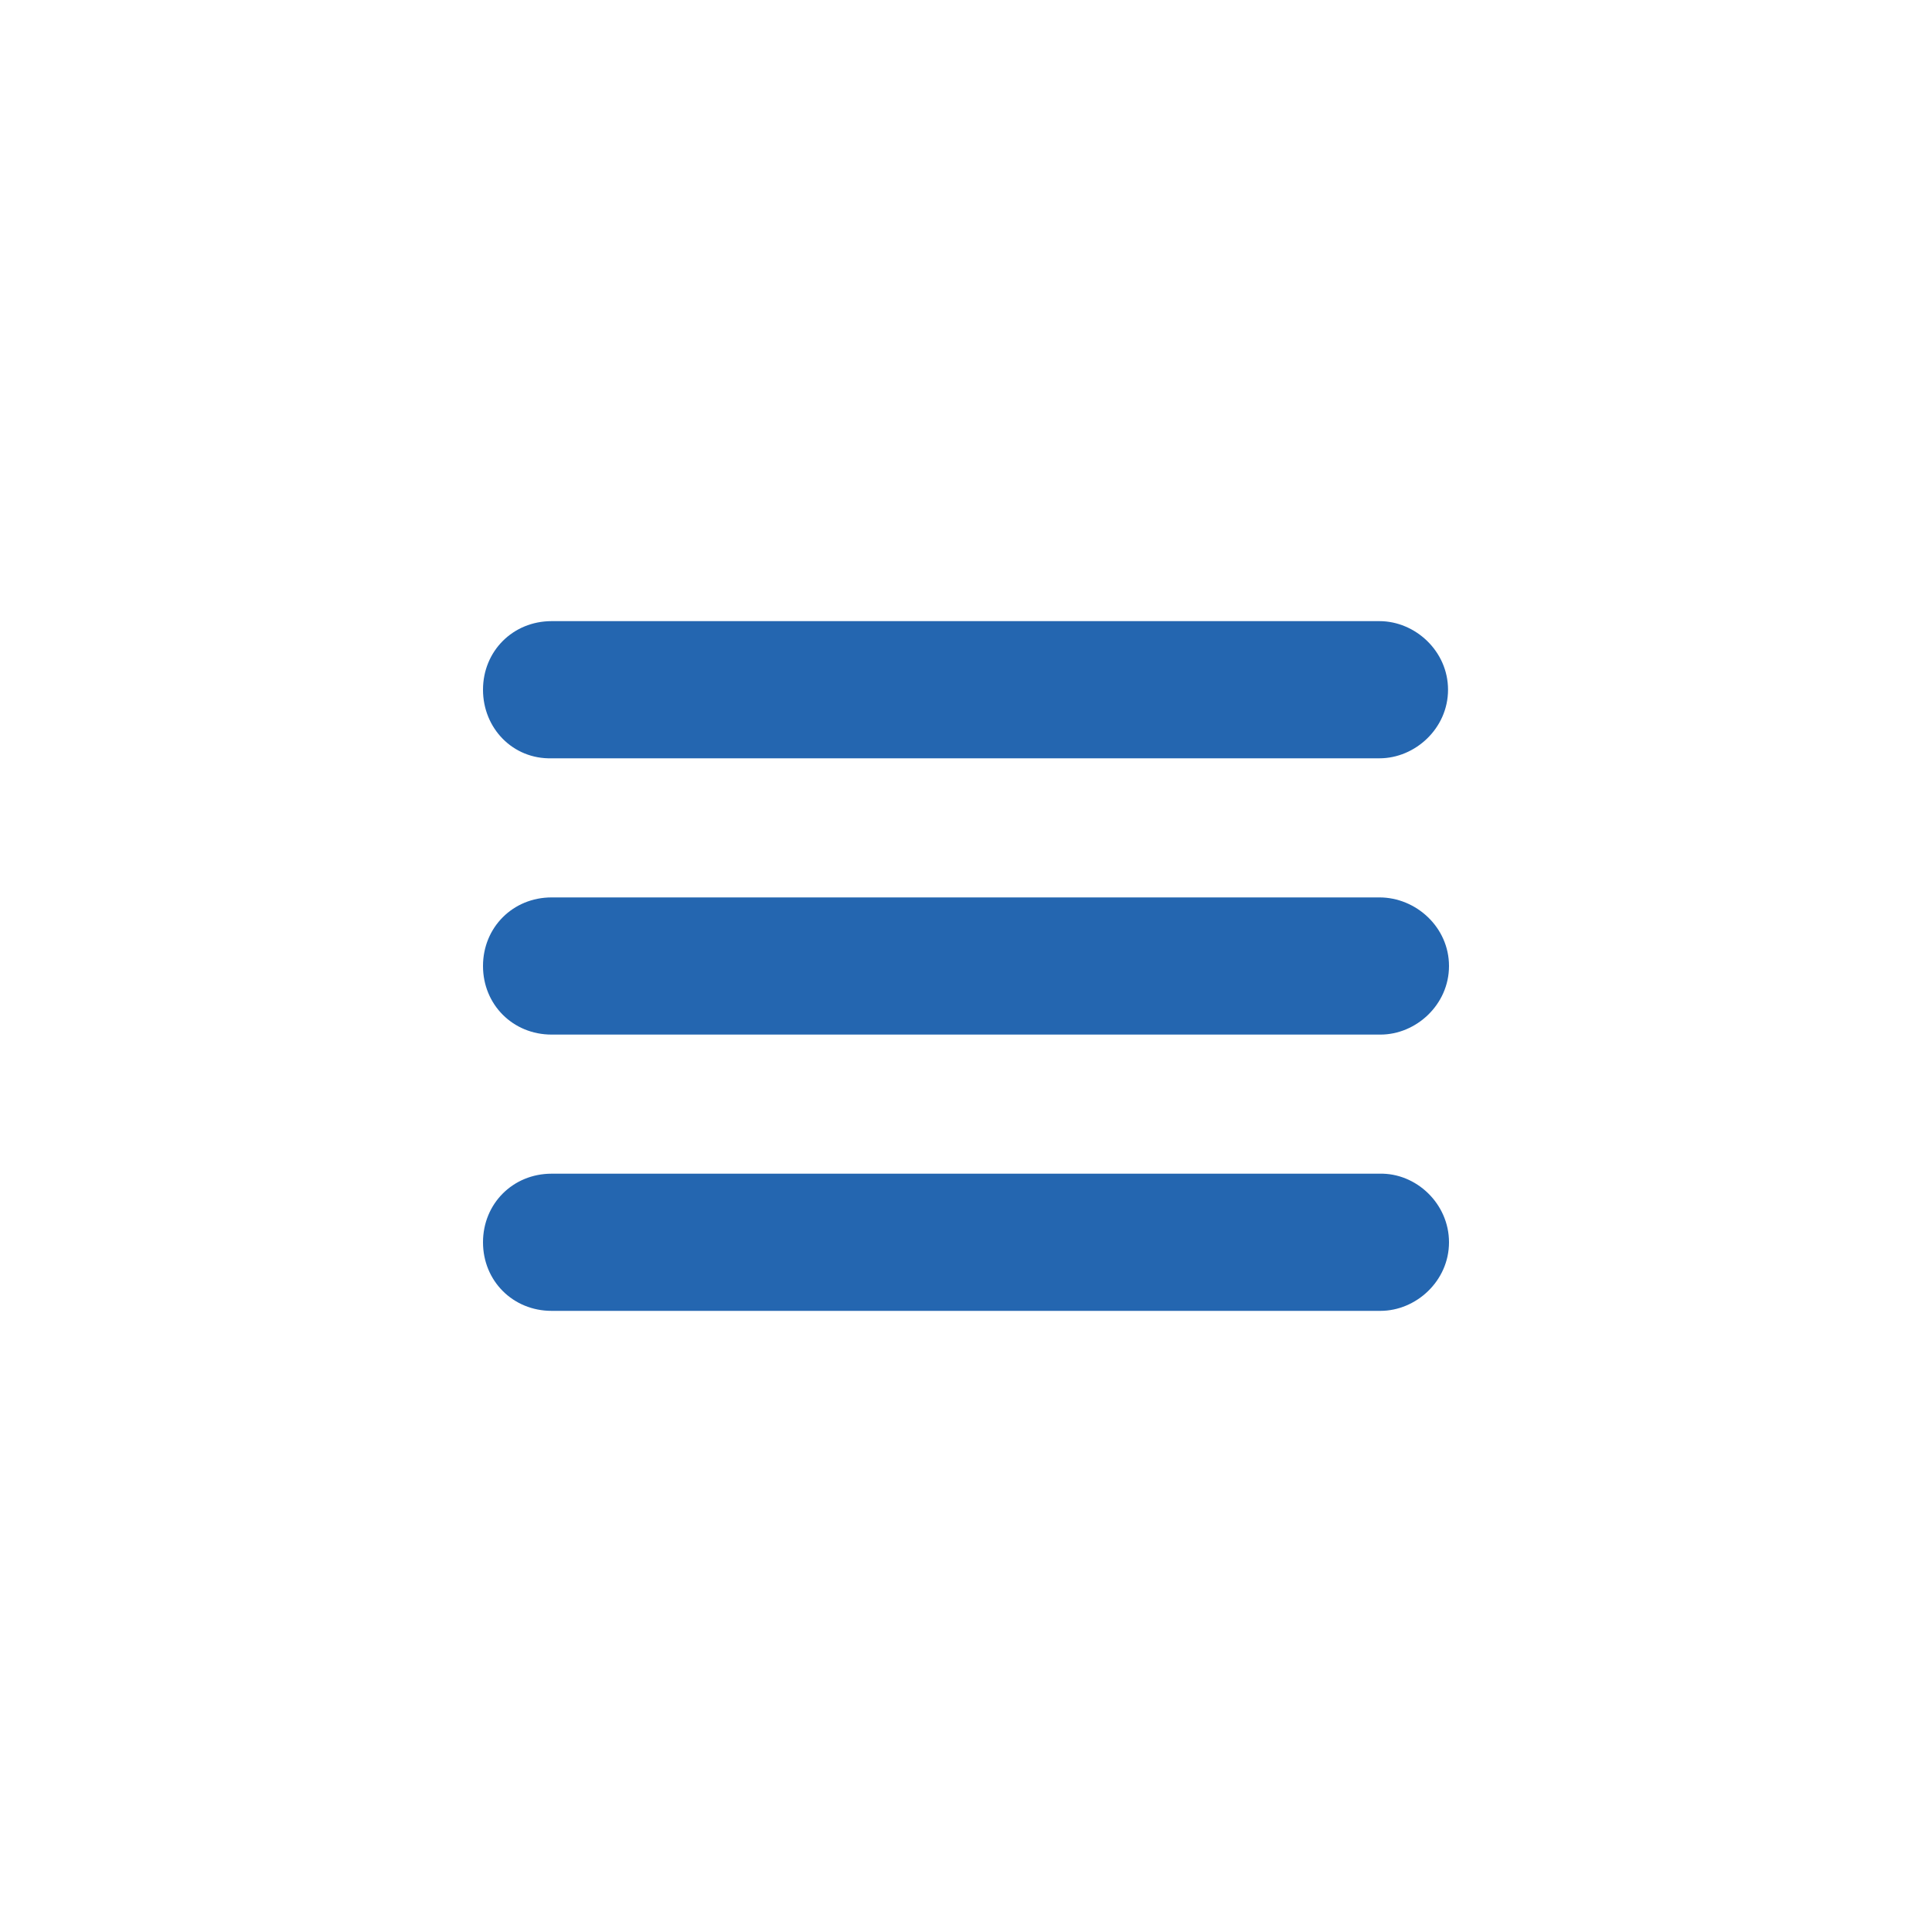 <?xml version="1.0" encoding="utf-8"?>
<!-- Generator: Adobe Illustrator 18.1.1, SVG Export Plug-In . SVG Version: 6.00 Build 0)  -->
<!DOCTYPE svg PUBLIC "-//W3C//DTD SVG 1.1//EN" "http://www.w3.org/Graphics/SVG/1.1/DTD/svg11.dtd">
<svg version="1.1" id="Layer_1" xmlns="http://www.w3.org/2000/svg" xmlns:xlink="http://www.w3.org/1999/xlink" x="0px" y="0px"
	 viewBox="0 0 200 200" enable-background="new 0 0 200 200" xml:space="preserve">
<g>
	<path fill="#2466b0" d="M50,71.4c0-4,3.1-7.1,7.1-7.1h85.7c3.7,0,7.1,3.1,7.1,7.1c0,4-3.4,7.1-7.1,7.1H57.1
		C53.1,78.6,50,75.4,50,71.4z M150,100c0,4-3.4,7.1-7.1,7.1H57.1c-4,0-7.1-3.1-7.1-7.1s3.1-7.1,7.1-7.1h85.7
		C146.6,92.9,150,96,150,100z M150,128.6c0,4-3.4,7.1-7.1,7.1H57.1c-4,0-7.1-3.1-7.1-7.1c0-4,3.1-7.1,7.1-7.1h85.7
		C146.6,121.4,150,124.6,150,128.6z"/>
</g>
</svg>
